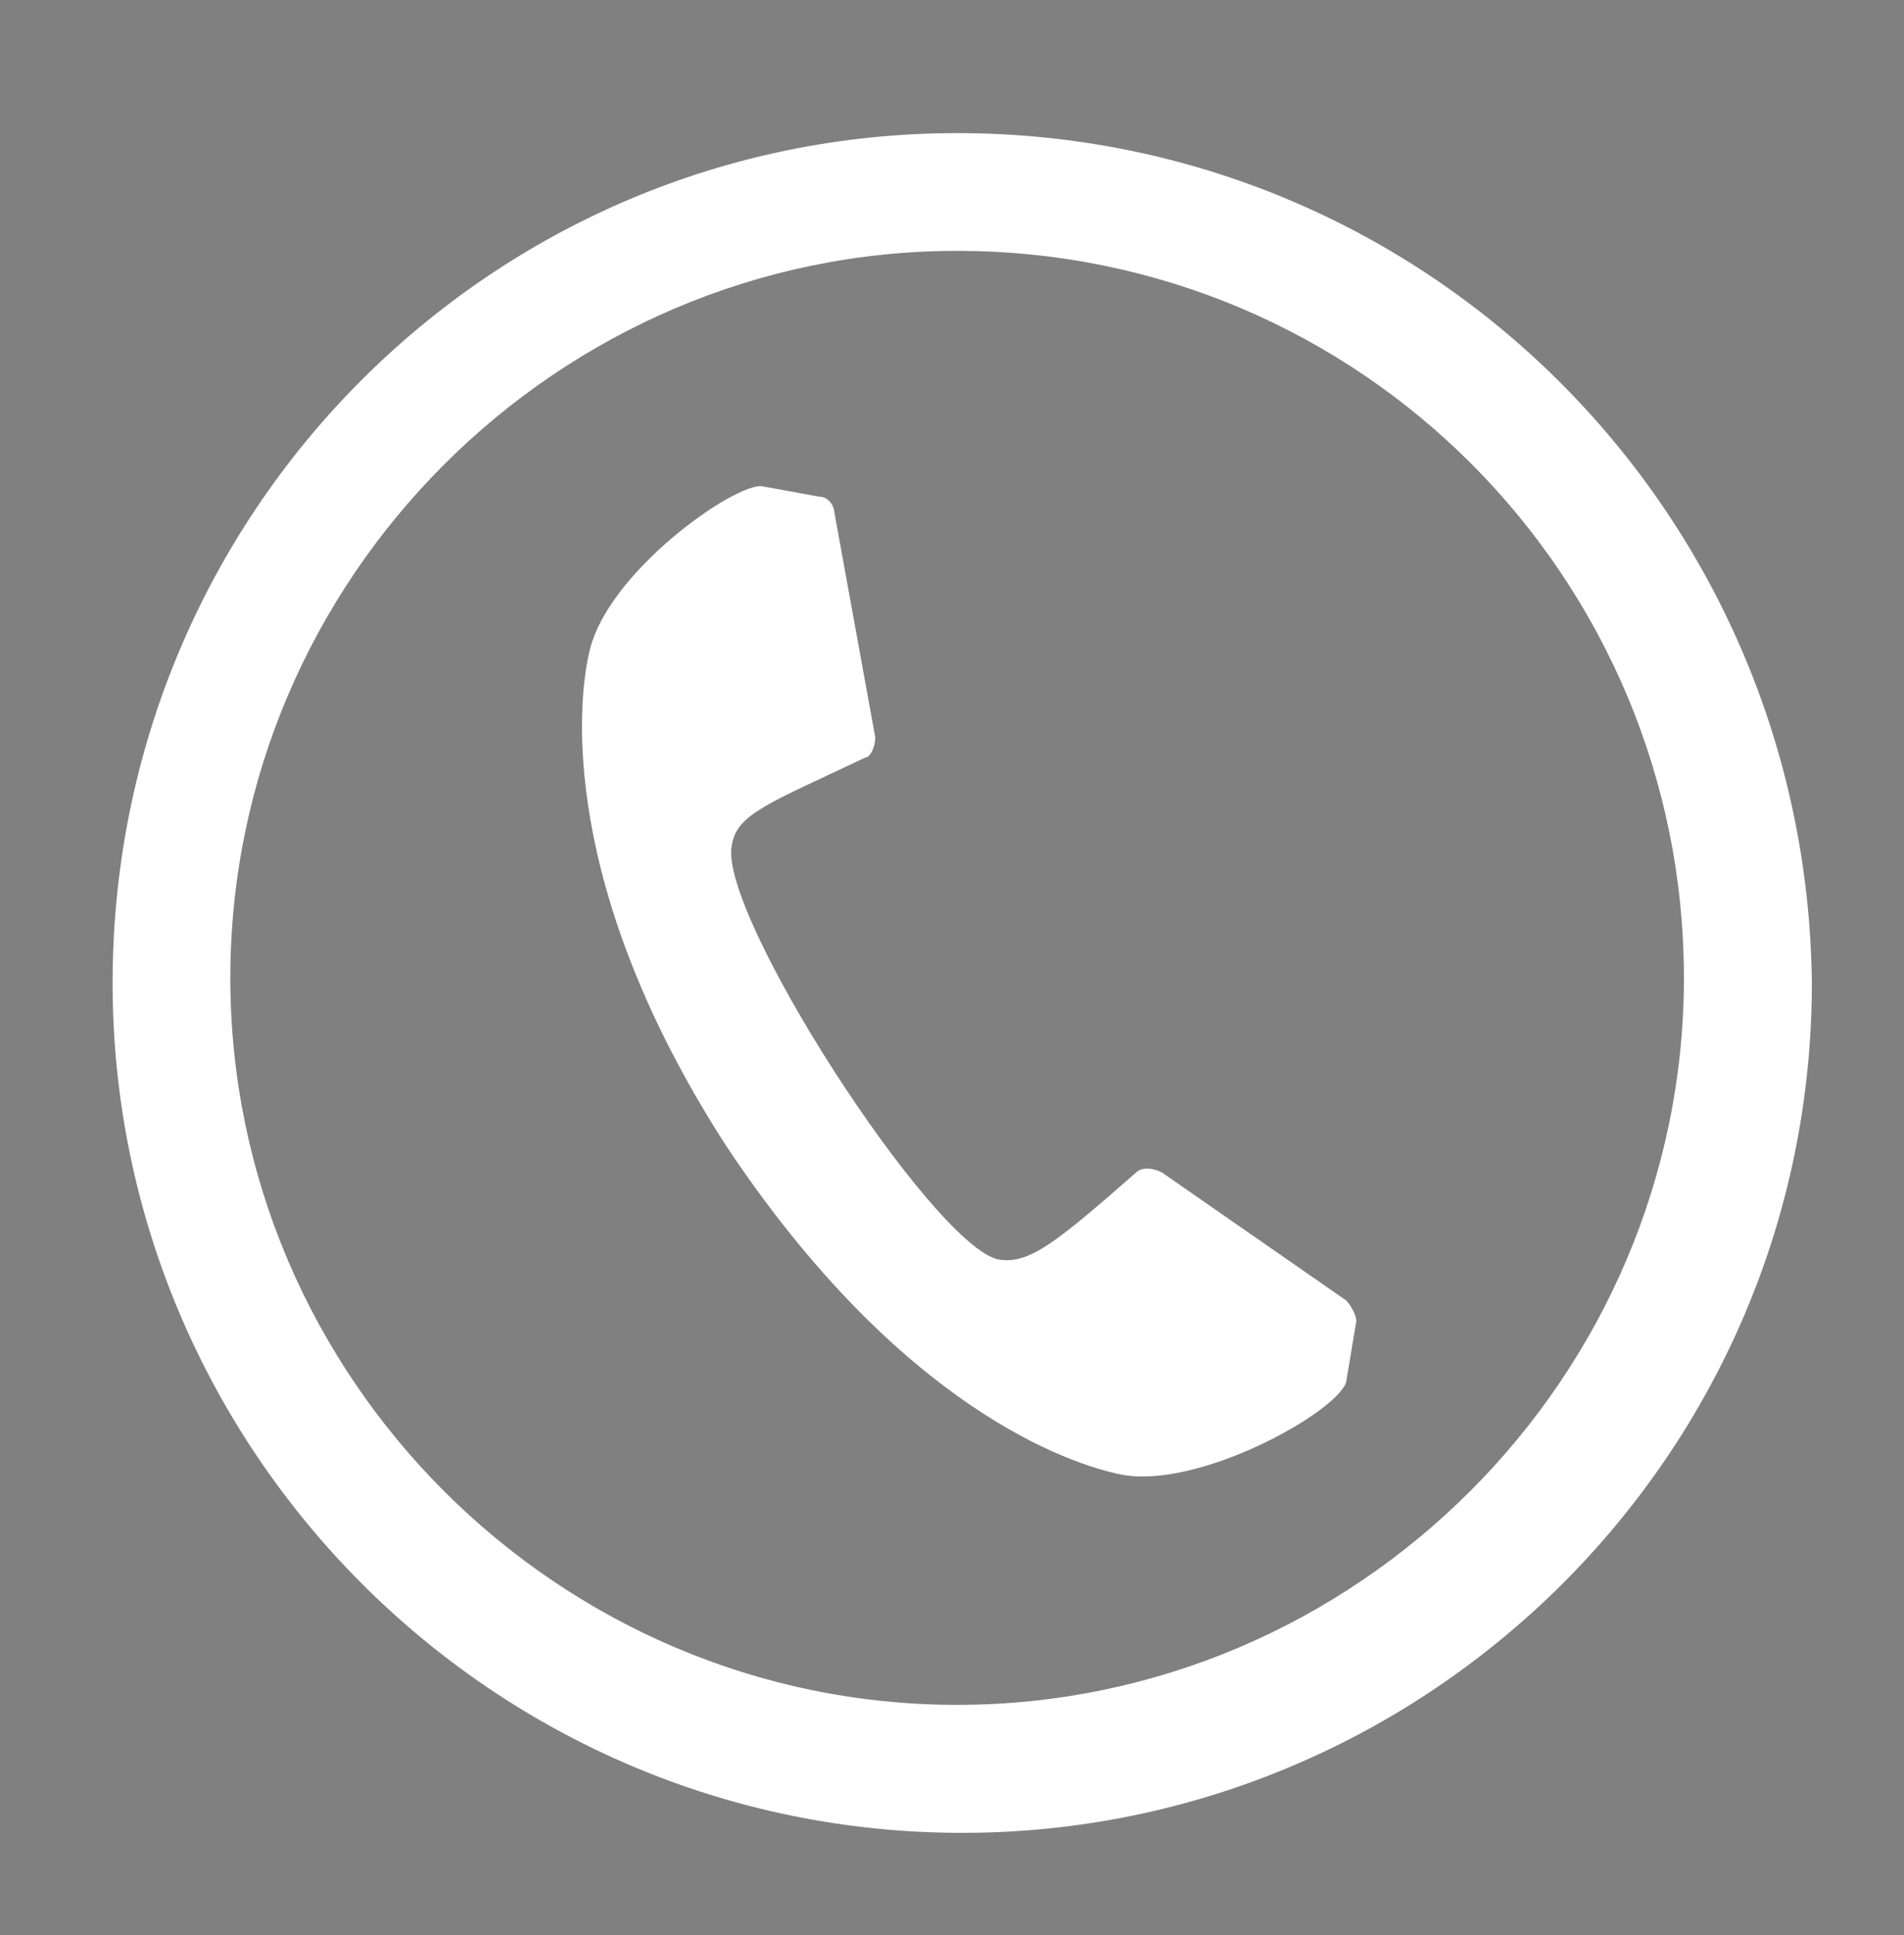 <?xml version="1.0" encoding="utf-8"?>
<!-- Generator: Adobe Illustrator 24.1.3, SVG Export Plug-In . SVG Version: 6.00 Build 0)  -->
<svg version="1.1" id="Layer_1" xmlns="http://www.w3.org/2000/svg" xmlns:xlink="http://www.w3.org/1999/xlink" x="0px" y="0px"
	 viewBox="0 0 37.2 37.8" style="enable-background:new 0 0 37.2 37.8;" xml:space="preserve">
<rect x="0" y="0" width="37.2" height="37.8" fill="#808080" stroke="none"/>
<style type="text/css">
	.st0{fill:#FFFFFF;}
</style>
<path d="M889.4-7.8c-2.5,2.1-5,3.5-7.5,4.4c-2.5,0.9-5.6,1.2-9.4,0.9c-0.5,13.3,5.2,23.3,17.3,29.8c1.7-3.2,3.5-5.7,5.4-7.4
	c1.9-1.7,4.4-3.2,7.6-4.5l14.5,21.4c-1.1,1.7-3.1,3.3-6.1,4.7c-5,2.8-10,4-15.1,3.8c-5.1-0.2-9.9-1.7-14.6-4.3
	c-4.6-2.6-8.7-6.2-12.2-10.7c-2.2-2.9-4.1-5.7-5.7-8.5c-1.5-2.7-2.8-5.4-3.8-8.1c-1.5-4.1-2.5-8.1-2.8-12.1c-0.4-4-0.1-7.9,0.7-11.6
	c0.8-3.7,2.3-7.1,4.6-10.3c2.3-3.1,5.2-5.8,8.8-7.9c2.8-1.6,5.1-2.6,7.1-3C882.4-22.6,886.2-14.8,889.4-7.8z M895.8-12.5L893-9.8
	l-10.8-22.5l4.2-0.3L895.8-12.5z M923.1,31.1l-2.4,3.5l-14.1-20.5l3.8-1.1L923.1,31.1z"/>
<g>
	<path class="st0" d="M21.9,28.8c-1-0.2-4.3-1.3-7.7-6.4c-3.3-5.1-2.9-8.7-2.7-9.6c0.3-1.6,2.9-3.4,3.4-3.3L16,9.7
		c0.2,0,0.3,0.2,0.3,0.3l0.8,4.4c0,0.2-0.1,0.4-0.2,0.4c-1.9,0.9-2.5,1.1-2.6,1.7c-0.3,1.3,3.9,7.8,5.2,8.1c0.6,0.1,1.1-0.3,2.7-1.7
		c0.1-0.1,0.3-0.1,0.5,0l3.6,2.5c0.1,0.1,0.2,0.3,0.2,0.4l-0.2,1.2C26.1,27.6,23.4,29.1,21.9,28.8z"/>
	<path class="st0" d="M18.7,4.9c7.9,0,14.2,6.4,14.2,14.2c0,7.8-6.4,14.2-14.2,14.2c-7.8,0-14.2-6.4-14.2-14.2
		C4.5,11.3,10.9,4.9,18.7,4.9 M18.7,2.6C9.6,2.6,2.2,10,2.2,19.2c0,9.1,7.4,16.6,16.6,16.6c9.1,0,16.6-7.4,16.6-16.6
		C35.3,10,27.9,2.6,18.7,2.6L18.7,2.6z"/>
</g>
<g>
	<path d="M684.3-20.8C678.1-26,670-31.1,650-31.1s-28.1,5.1-34.3,10.3c-3.4,2.9-5.7,5-5.7,9.4v5.3c0,2.8,2.2,5,5,5h10
		c2.8,0,5-2.3,5-5s0.4-5,2.8-8.1c2.3-3,7.2-6.9,17.2-6.7c10-0.2,14.9,3.6,17.3,6.7c2.4,3.1,2.9,5.4,2.9,8.1s2.2,5,5,5h10
		c2.8,0,4.8-2.2,4.8-5v-5.3C690-15.8,687.7-17.9,684.3-20.8z"/>
	<path d="M650,13.9c-5.5,0-10,4.5-10,10s4.5,10,10,10c5.5,0,10-4.5,10-10S655.5,13.9,650,13.9z"/>
	<path d="M667.5-1.1H665v-6.2c0-2.1-2.2-3.8-5-3.8s-5,1.7-5,3.8v6.2h-10v-6.2c0-2.1-2.2-3.8-5-3.8s-5,1.7-5,3.8v6.2h-2.3
		c-1.7,0-3.2,0.8-4.2,2.2c-3.8,5.8-13.5,21-13.5,27.8v10c0,2.8,2.2,5,5,5h60c2.8,0,5-2.2,5-5c0-4.2,0-9.5,0-9.5
		c0-8.6-9.6-23-13.5-28.4C670.6-0.3,669.1-1.1,667.5-1.1z M650,38.9c-8.3,0-15-6.7-15-15c0-8.3,6.7-15,15-15s15,6.7,15,15
		C665,32.2,658.3,38.9,650,38.9z"/>
</g>
<path d="M804.2,28l-0.4-0.9c-1.2-2.8-16-7.2-17.2-7.3l-1,0.1c-2,0.4-4.2,2.3-8.9,6.4c-5.3-2.4-12.4-8.9-15.8-12.7
	c-3.7-4.1-8.2-11.1-9.9-16.3c5.3-4.7,7.5-6.8,7.7-9c0.1-1.2-2.5-16.4-5.1-17.9l-0.8-0.5c-1.7-1.1-4.3-2.8-7.1-2.2
	c-0.7,0.1-1.4,0.4-2,0.8c-1.9,1.2-6.6,4.5-8.8,8.7c-1.3,2.7-1.9,26.8,16.2,47.3c17.9,20.2,40,21.1,43.3,20.4l0.1,0l0.3-0.1
	c4.5-1.6,8.3-5.9,9.7-7.6C807,34,805.2,30.1,804.2,28z"/>
</svg>
